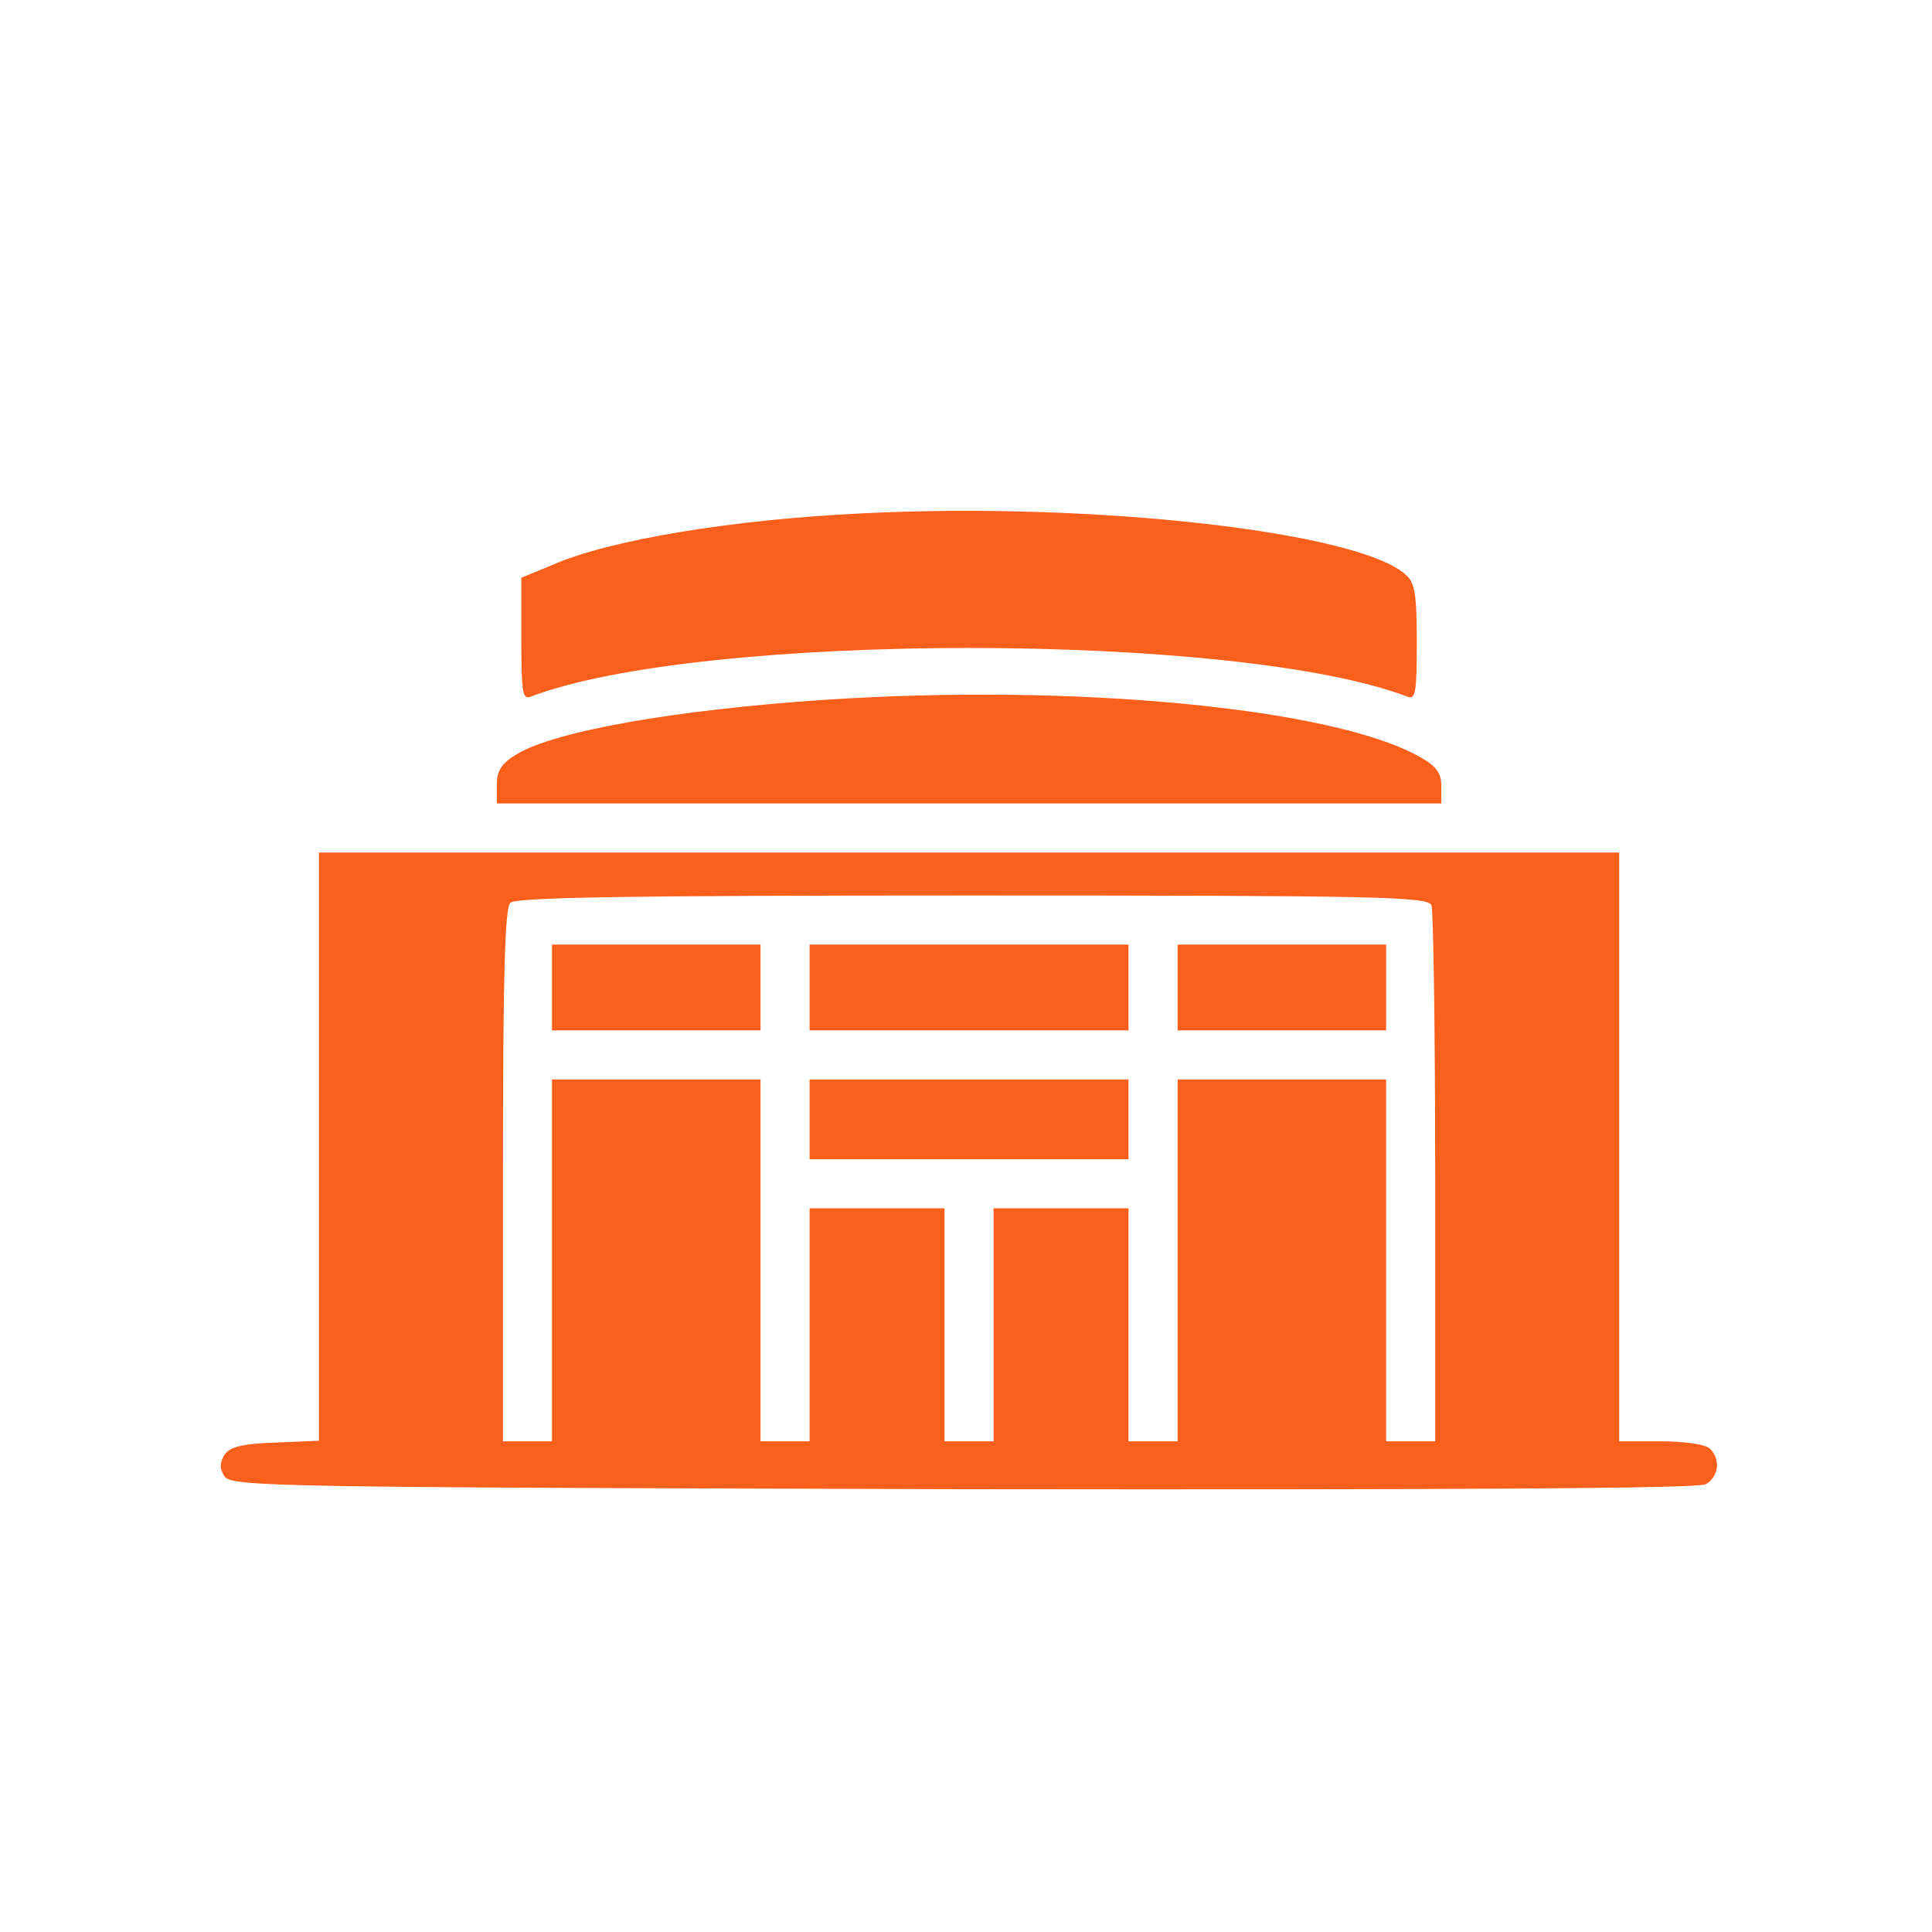 <svg width="40" height="40" viewBox="0 0 40 40" fill="none" xmlns="http://www.w3.org/2000/svg">
<path d="M17.841 10.629C15.174 10.756 12.622 11.175 11.441 11.695L10.793 11.962V13.232C10.793 14.324 10.819 14.489 10.984 14.425C14.501 13.079 25.625 13.079 29.143 14.425C29.308 14.489 29.333 14.324 29.333 13.308C29.333 12.305 29.295 12.064 29.105 11.899C28.127 11.01 22.654 10.387 17.841 10.629Z" fill="#FB5F1C"/>
<path d="M17.079 14.489C14.006 14.692 11.479 15.137 10.692 15.619C10.374 15.81 10.286 15.962 10.286 16.254V16.635H20.063H29.841V16.279C29.841 16 29.74 15.86 29.371 15.657C27.555 14.654 22.235 14.146 17.079 14.489Z" fill="#FB5F1C"/>
<path d="M6.603 23.746V29.829L5.701 29.867C5.003 29.892 4.762 29.956 4.647 30.121C4.546 30.286 4.546 30.413 4.647 30.565C4.787 30.781 5.663 30.794 19.924 30.832C30.209 30.845 35.136 30.819 35.314 30.73C35.581 30.578 35.632 30.222 35.403 29.994C35.314 29.905 34.895 29.841 34.387 29.841H33.524V23.746V17.651H20.063H6.603V23.746ZM29.638 18.743C29.676 18.857 29.714 21.397 29.714 24.394V29.841H29.206H28.698V26.095V22.349H26.54H24.381V26.095V29.841H23.873H23.365V27.429V25.016H21.968H20.571V27.429V29.841H20.063H19.555V27.429V25.016H18.159H16.762V27.429V29.841H16.254H15.746V26.095V22.349H13.587H11.428V26.095V29.841H10.921H10.413V24.343C10.413 20.241 10.451 18.806 10.565 18.692C10.679 18.578 12.978 18.54 20.14 18.54C28.609 18.54 29.562 18.565 29.638 18.743Z" fill="#FB5F1C"/>
<path d="M11.428 20.445V21.333H13.587H15.746V20.445V19.556H13.587H11.428V20.445Z" fill="#FB5F1C"/>
<path d="M16.762 20.445V21.333H20.063H23.365V20.445V19.556H20.063H16.762V20.445Z" fill="#FB5F1C"/>
<path d="M24.381 20.445V21.333H26.54H28.698V20.445V19.556H26.54H24.381V20.445Z" fill="#FB5F1C"/>
<path d="M16.762 23.175V24H20.063H23.365V23.175V22.349H20.063H16.762V23.175Z" fill="#FB5F1C"/>
</svg>
